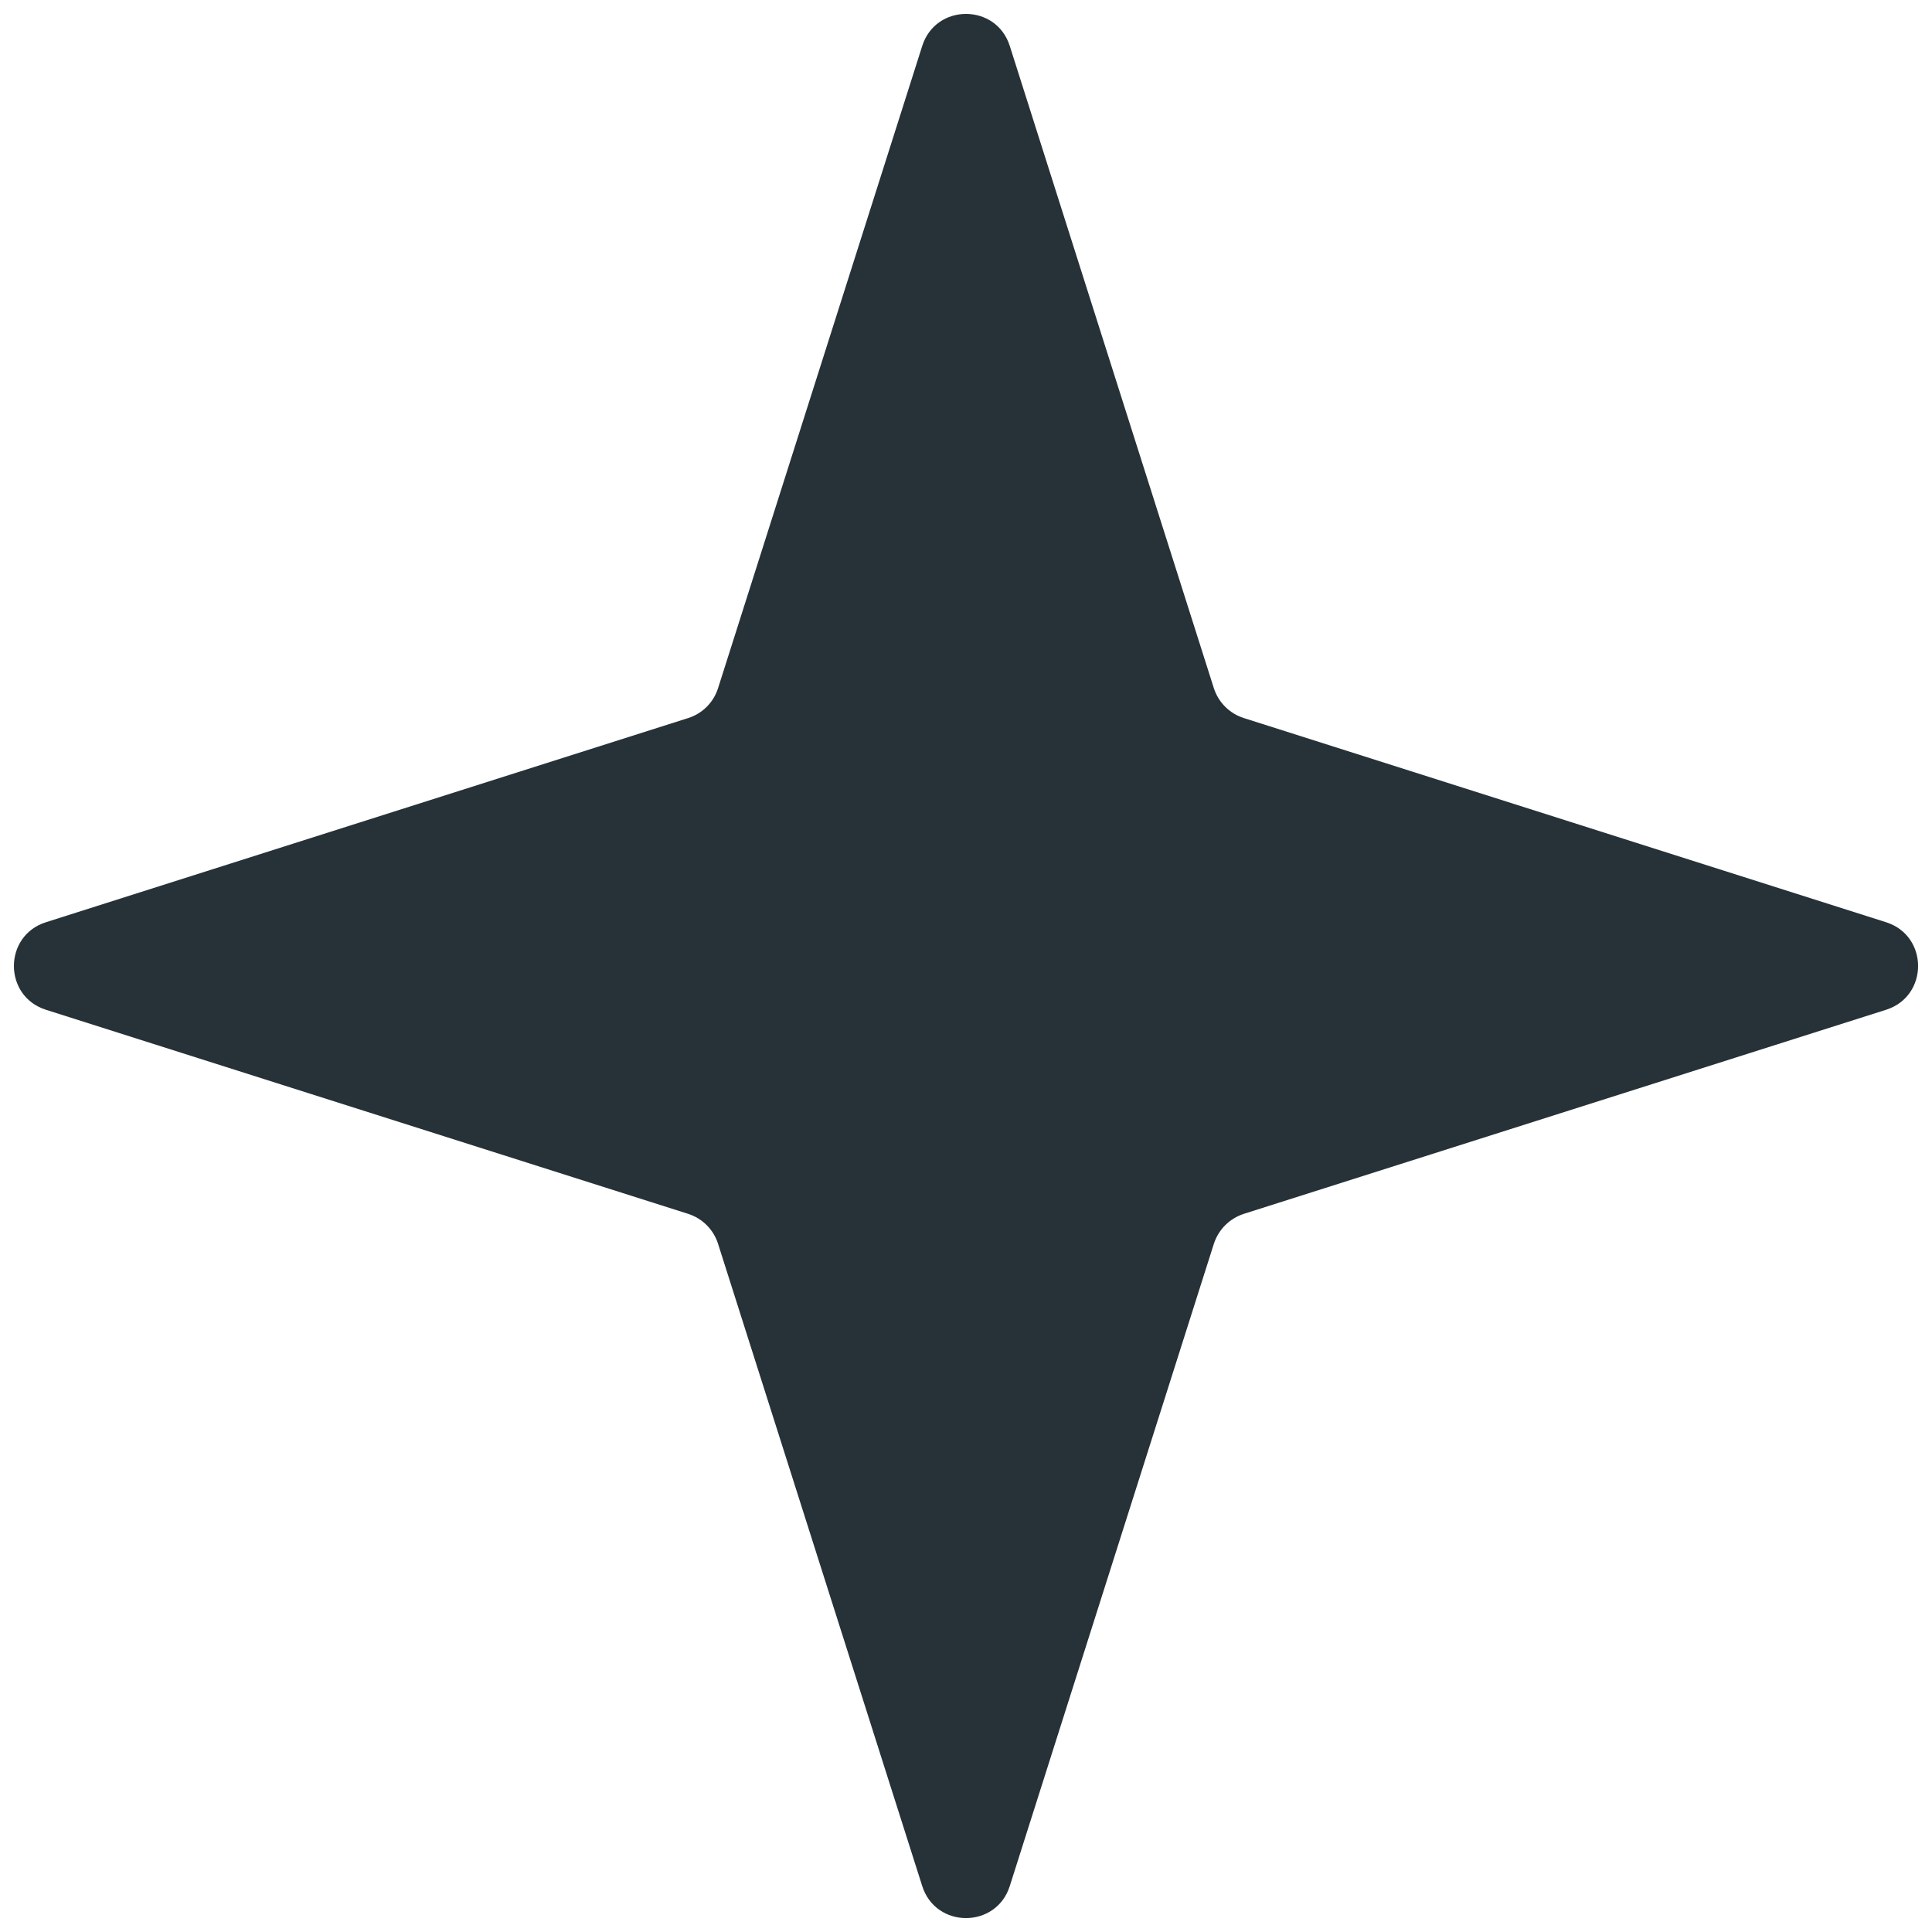 <?xml version="1.0" encoding="UTF-8"?> <svg xmlns="http://www.w3.org/2000/svg" width="21" height="21" viewBox="0 0 21 21" fill="none"> <path d="M10.024 0.5C10.171 0.035 10.829 0.035 10.976 0.5L13.194 7.48C13.244 7.635 13.365 7.756 13.52 7.805L20.5 10.024C20.965 10.171 20.965 10.829 20.5 10.976L13.52 13.194C13.365 13.244 13.244 13.365 13.194 13.52L10.976 20.5C10.829 20.965 10.171 20.965 10.024 20.5L7.805 13.52C7.756 13.365 7.635 13.244 7.48 13.194L0.5 10.976C0.035 10.829 0.035 10.171 0.5 10.024L7.48 7.805C7.635 7.756 7.756 7.635 7.805 7.48L10.024 0.5Z" fill="#263238"></path> </svg> 